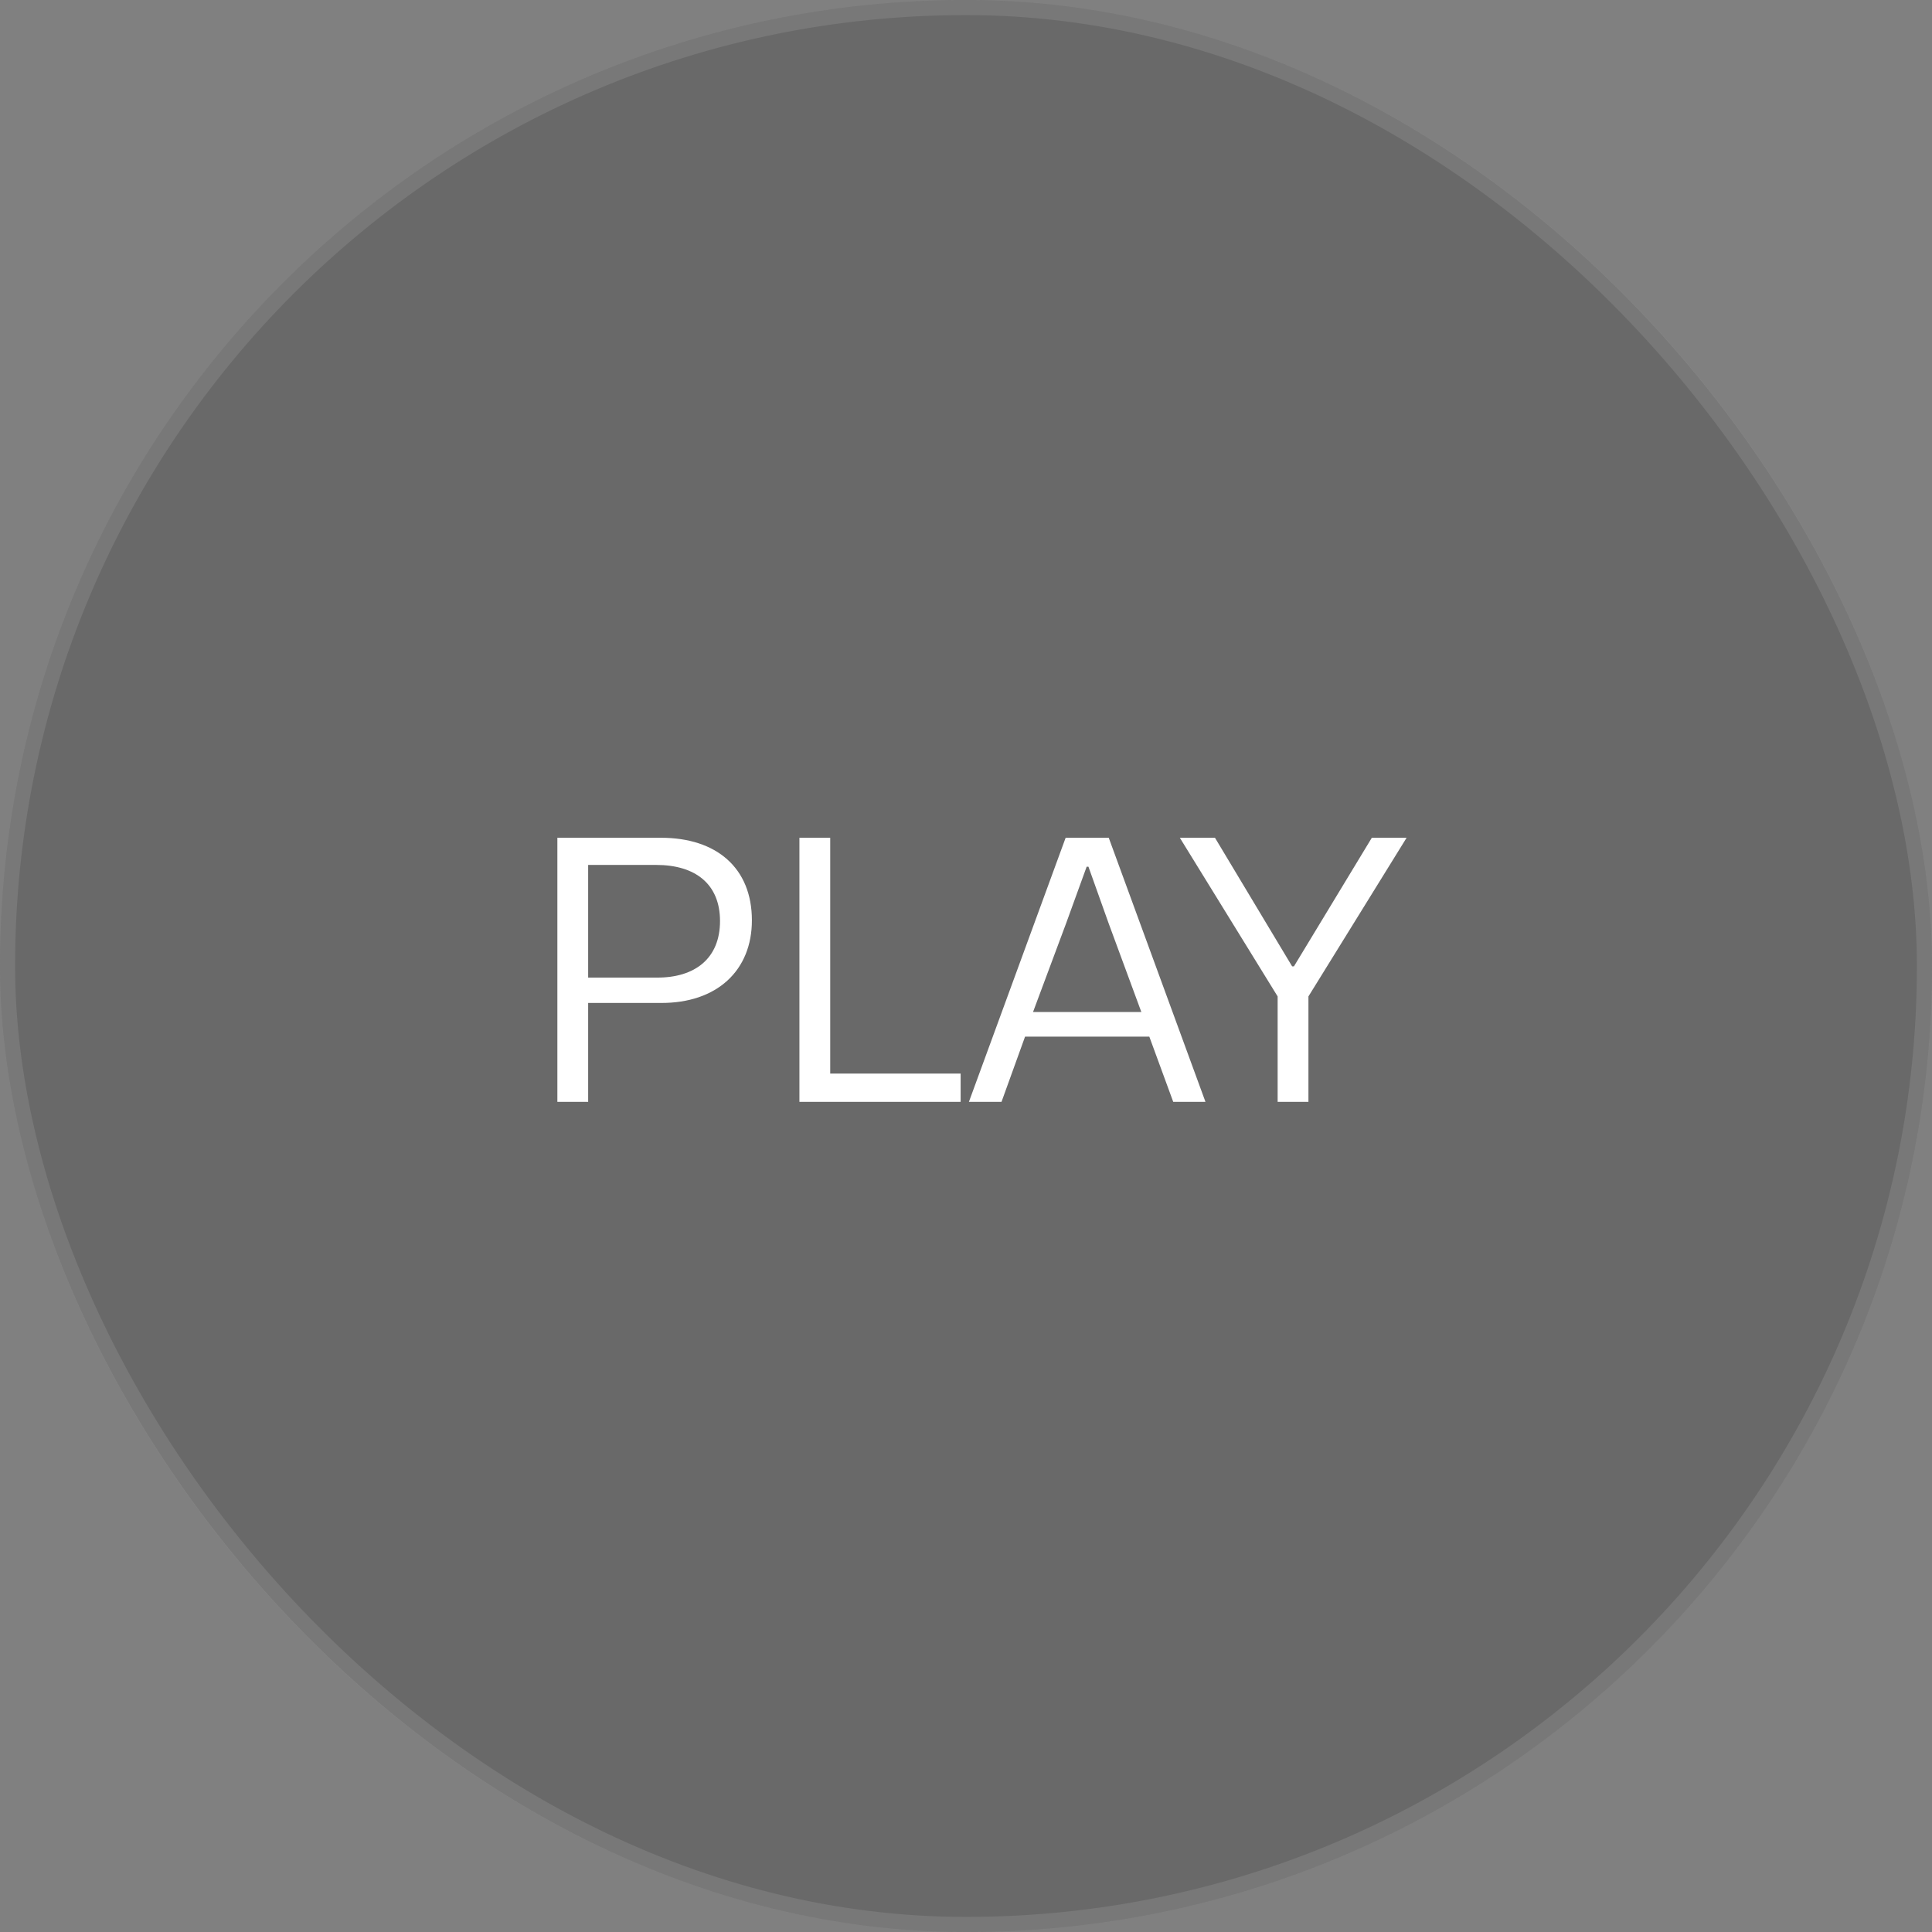 <svg width="128" height="128" viewBox="0 0 128 128" fill="none" xmlns="http://www.w3.org/2000/svg">
<rect x="0" y="0" width="128" height="128" fill="#808080" stroke="none"/>
<rect width="128" height="128" rx="64" fill="#101010" fill-opacity="0.2" style="mix-blend-mode:exclusion"/>
<rect x="0.5" y="0.5" width="127" height="127" rx="63.5" stroke="white" stroke-opacity="0.1"/>
<path d="M36.927 73V55.504H43.791C47.463 55.504 49.815 57.496 49.815 60.976C49.815 64.288 47.511 66.472 43.767 66.448H38.967V73H36.927ZM43.479 64.768C46.071 64.792 47.703 63.472 47.703 61.024C47.703 58.552 46.047 57.304 43.479 57.304H38.967V64.768H43.479ZM52.964 73V55.504H55.004V71.128H63.644V73H52.964ZM64.193 73L70.601 55.504H73.457L79.865 73H77.729L76.145 68.68H67.913L66.353 73H64.193ZM68.441 67.048H75.617L73.457 61.192L72.113 57.424H71.993L70.625 61.192L68.441 67.048ZM84.647 73V66.016L78.167 55.504H80.495L85.607 64.024H85.727L90.887 55.504H93.191L86.687 66.016V73H84.647Z" fill="white"/>
</svg>
